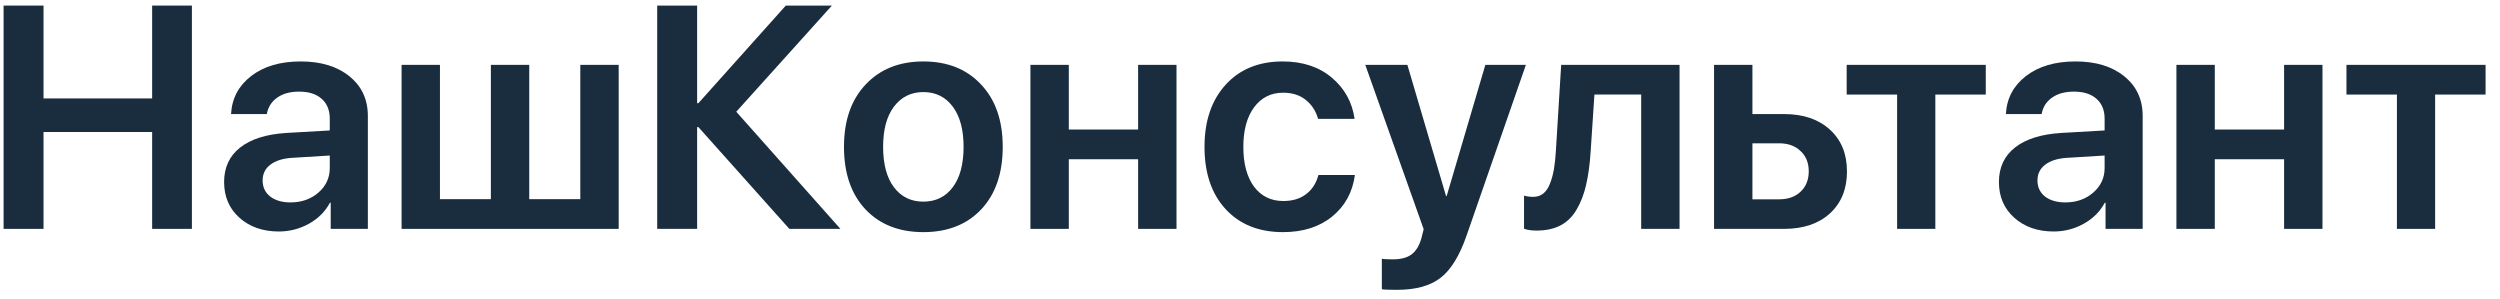 <?xml version="1.0" encoding="UTF-8"?> <svg xmlns="http://www.w3.org/2000/svg" width="142" height="17" viewBox="0 0 142 17" fill="none"><path d="M10.9 13H8.642V7.498H2.472V13H0.204V0.317H2.472V5.591H8.642V0.317H10.9V13Z" fill="#1A2D3E"></path><path d="M16.499 11.497C17.126 11.497 17.653 11.312 18.081 10.943C18.515 10.568 18.731 10.102 18.731 9.546V8.834L16.578 8.966C16.051 9.001 15.641 9.133 15.348 9.361C15.06 9.584 14.917 9.88 14.917 10.249C14.917 10.63 15.06 10.935 15.348 11.163C15.641 11.386 16.024 11.497 16.499 11.497ZM15.84 13.149C14.932 13.149 14.185 12.889 13.599 12.367C13.019 11.846 12.729 11.169 12.729 10.337C12.729 9.511 13.033 8.857 13.643 8.377C14.258 7.896 15.134 7.621 16.27 7.551L18.731 7.41V6.742C18.731 6.256 18.576 5.878 18.266 5.608C17.961 5.339 17.536 5.204 16.991 5.204C16.481 5.204 16.065 5.318 15.743 5.547C15.421 5.775 15.225 6.086 15.154 6.479H13.124C13.171 5.594 13.549 4.876 14.258 4.325C14.973 3.769 15.913 3.49 17.079 3.49C18.233 3.49 19.156 3.771 19.848 4.334C20.545 4.896 20.894 5.646 20.894 6.584V13H18.784V11.515H18.74C18.477 12.013 18.078 12.411 17.545 12.71C17.012 13.003 16.443 13.149 15.84 13.149Z" fill="#1A2D3E"></path><path d="M22.81 13V3.684H24.989V11.312H27.881V3.684H30.061V11.312H32.961V3.684H35.141V13H22.81Z" fill="#1A2D3E"></path><path d="M41.82 6.347L47.735 13H44.835L39.667 7.217H39.597V13H37.329V0.317H39.597V5.863H39.667L44.633 0.317H47.252L41.82 6.347Z" fill="#1A2D3E"></path><path d="M55.733 11.893C54.919 12.754 53.823 13.185 52.446 13.185C51.069 13.185 49.974 12.754 49.159 11.893C48.345 11.025 47.938 9.842 47.938 8.342C47.938 6.848 48.348 5.667 49.168 4.8C49.988 3.927 51.081 3.49 52.446 3.49C53.817 3.49 54.91 3.927 55.725 4.8C56.545 5.667 56.955 6.848 56.955 8.342C56.955 9.842 56.548 11.025 55.733 11.893ZM50.776 10.636C51.187 11.181 51.743 11.453 52.446 11.453C53.149 11.453 53.706 11.181 54.116 10.636C54.526 10.091 54.731 9.326 54.731 8.342C54.731 7.363 54.526 6.602 54.116 6.057C53.706 5.506 53.149 5.23 52.446 5.23C51.749 5.23 51.192 5.506 50.776 6.057C50.366 6.602 50.161 7.363 50.161 8.342C50.161 9.326 50.366 10.091 50.776 10.636Z" fill="#1A2D3E"></path><path d="M64.645 13V9.045H60.708V13H58.528V3.684H60.708V7.357H64.645V3.684H66.825V13H64.645Z" fill="#1A2D3E"></path><path d="M76.941 6.751H74.867C74.744 6.312 74.513 5.954 74.173 5.679C73.833 5.403 73.402 5.266 72.881 5.266C72.189 5.266 71.639 5.544 71.228 6.101C70.824 6.651 70.622 7.398 70.622 8.342C70.622 9.297 70.824 10.05 71.228 10.601C71.639 11.146 72.192 11.418 72.89 11.418C73.411 11.418 73.842 11.289 74.182 11.031C74.527 10.773 74.762 10.41 74.885 9.941H76.959C76.824 10.926 76.391 11.714 75.658 12.306C74.932 12.892 74.003 13.185 72.872 13.185C71.507 13.185 70.423 12.751 69.62 11.884C68.817 11.017 68.416 9.836 68.416 8.342C68.416 6.865 68.817 5.688 69.62 4.809C70.423 3.93 71.501 3.49 72.855 3.49C73.991 3.49 74.923 3.798 75.649 4.413C76.376 5.028 76.807 5.808 76.941 6.751Z" fill="#1A2D3E"></path><path d="M79.35 16.463C78.875 16.463 78.588 16.451 78.488 16.428V14.696C78.588 14.72 78.799 14.731 79.121 14.731C79.572 14.731 79.924 14.638 80.176 14.45C80.428 14.263 80.615 13.955 80.738 13.527C80.738 13.521 80.759 13.437 80.8 13.273C80.847 13.108 80.867 13.021 80.861 13.009L77.548 3.684H79.939L82.136 11.137H82.171L84.368 3.684H86.671L83.305 13.369C82.906 14.523 82.414 15.326 81.828 15.777C81.242 16.234 80.416 16.463 79.35 16.463Z" fill="#1A2D3E"></path><path d="M90.345 8.658C90.298 9.367 90.213 9.982 90.09 10.504C89.973 11.02 89.797 11.479 89.562 11.884C89.334 12.288 89.029 12.593 88.648 12.798C88.268 12.997 87.811 13.097 87.277 13.097C86.984 13.097 86.747 13.062 86.565 12.991V11.11C86.724 11.157 86.897 11.181 87.084 11.181C87.307 11.181 87.497 11.119 87.655 10.996C87.814 10.867 87.939 10.683 88.033 10.442C88.133 10.196 88.209 9.921 88.262 9.616C88.314 9.312 88.353 8.954 88.376 8.544L88.675 3.684H95.398V13H93.219V5.371H90.564L90.345 8.658Z" fill="#1A2D3E"></path><path d="M101.059 8.14H99.538V11.321H101.059C101.568 11.321 101.976 11.175 102.28 10.882C102.585 10.589 102.737 10.205 102.737 9.73C102.737 9.25 102.582 8.866 102.271 8.579C101.967 8.286 101.562 8.14 101.059 8.14ZM97.358 13V3.684H99.538V6.479H101.34C102.43 6.479 103.297 6.774 103.941 7.366C104.586 7.952 104.908 8.743 104.908 9.739C104.908 10.735 104.586 11.529 103.941 12.121C103.297 12.707 102.43 13 101.34 13H97.358Z" fill="#1A2D3E"></path><path d="M112.792 3.684V5.371H109.927V13H107.756V5.371H104.891V3.684H112.792Z" fill="#1A2D3E"></path><path d="M117.31 11.497C117.937 11.497 118.464 11.312 118.892 10.943C119.325 10.568 119.542 10.102 119.542 9.546V8.834L117.389 8.966C116.861 9.001 116.451 9.133 116.158 9.361C115.871 9.584 115.728 9.88 115.728 10.249C115.728 10.63 115.871 10.935 116.158 11.163C116.451 11.386 116.835 11.497 117.31 11.497ZM116.65 13.149C115.742 13.149 114.995 12.889 114.409 12.367C113.829 11.846 113.539 11.169 113.539 10.337C113.539 9.511 113.844 8.857 114.453 8.377C115.068 7.896 115.944 7.621 117.081 7.551L119.542 7.41V6.742C119.542 6.256 119.387 5.878 119.076 5.608C118.771 5.339 118.347 5.204 117.802 5.204C117.292 5.204 116.876 5.318 116.554 5.547C116.231 5.775 116.035 6.086 115.965 6.479H113.935C113.981 5.594 114.359 4.876 115.068 4.325C115.783 3.769 116.724 3.49 117.89 3.49C119.044 3.49 119.967 3.771 120.658 4.334C121.355 4.896 121.704 5.646 121.704 6.584V13H119.595V11.515H119.551C119.287 12.013 118.889 12.411 118.355 12.71C117.822 13.003 117.254 13.149 116.65 13.149Z" fill="#1A2D3E"></path><path d="M129.737 13V9.045H125.8V13H123.62V3.684H125.8V7.357H129.737V3.684H131.917V13H129.737Z" fill="#1A2D3E"></path><path d="M141.181 3.684V5.371H138.315V13H136.145V5.371H133.279V3.684H141.181Z" fill="#1A2D3E"></path></svg> 